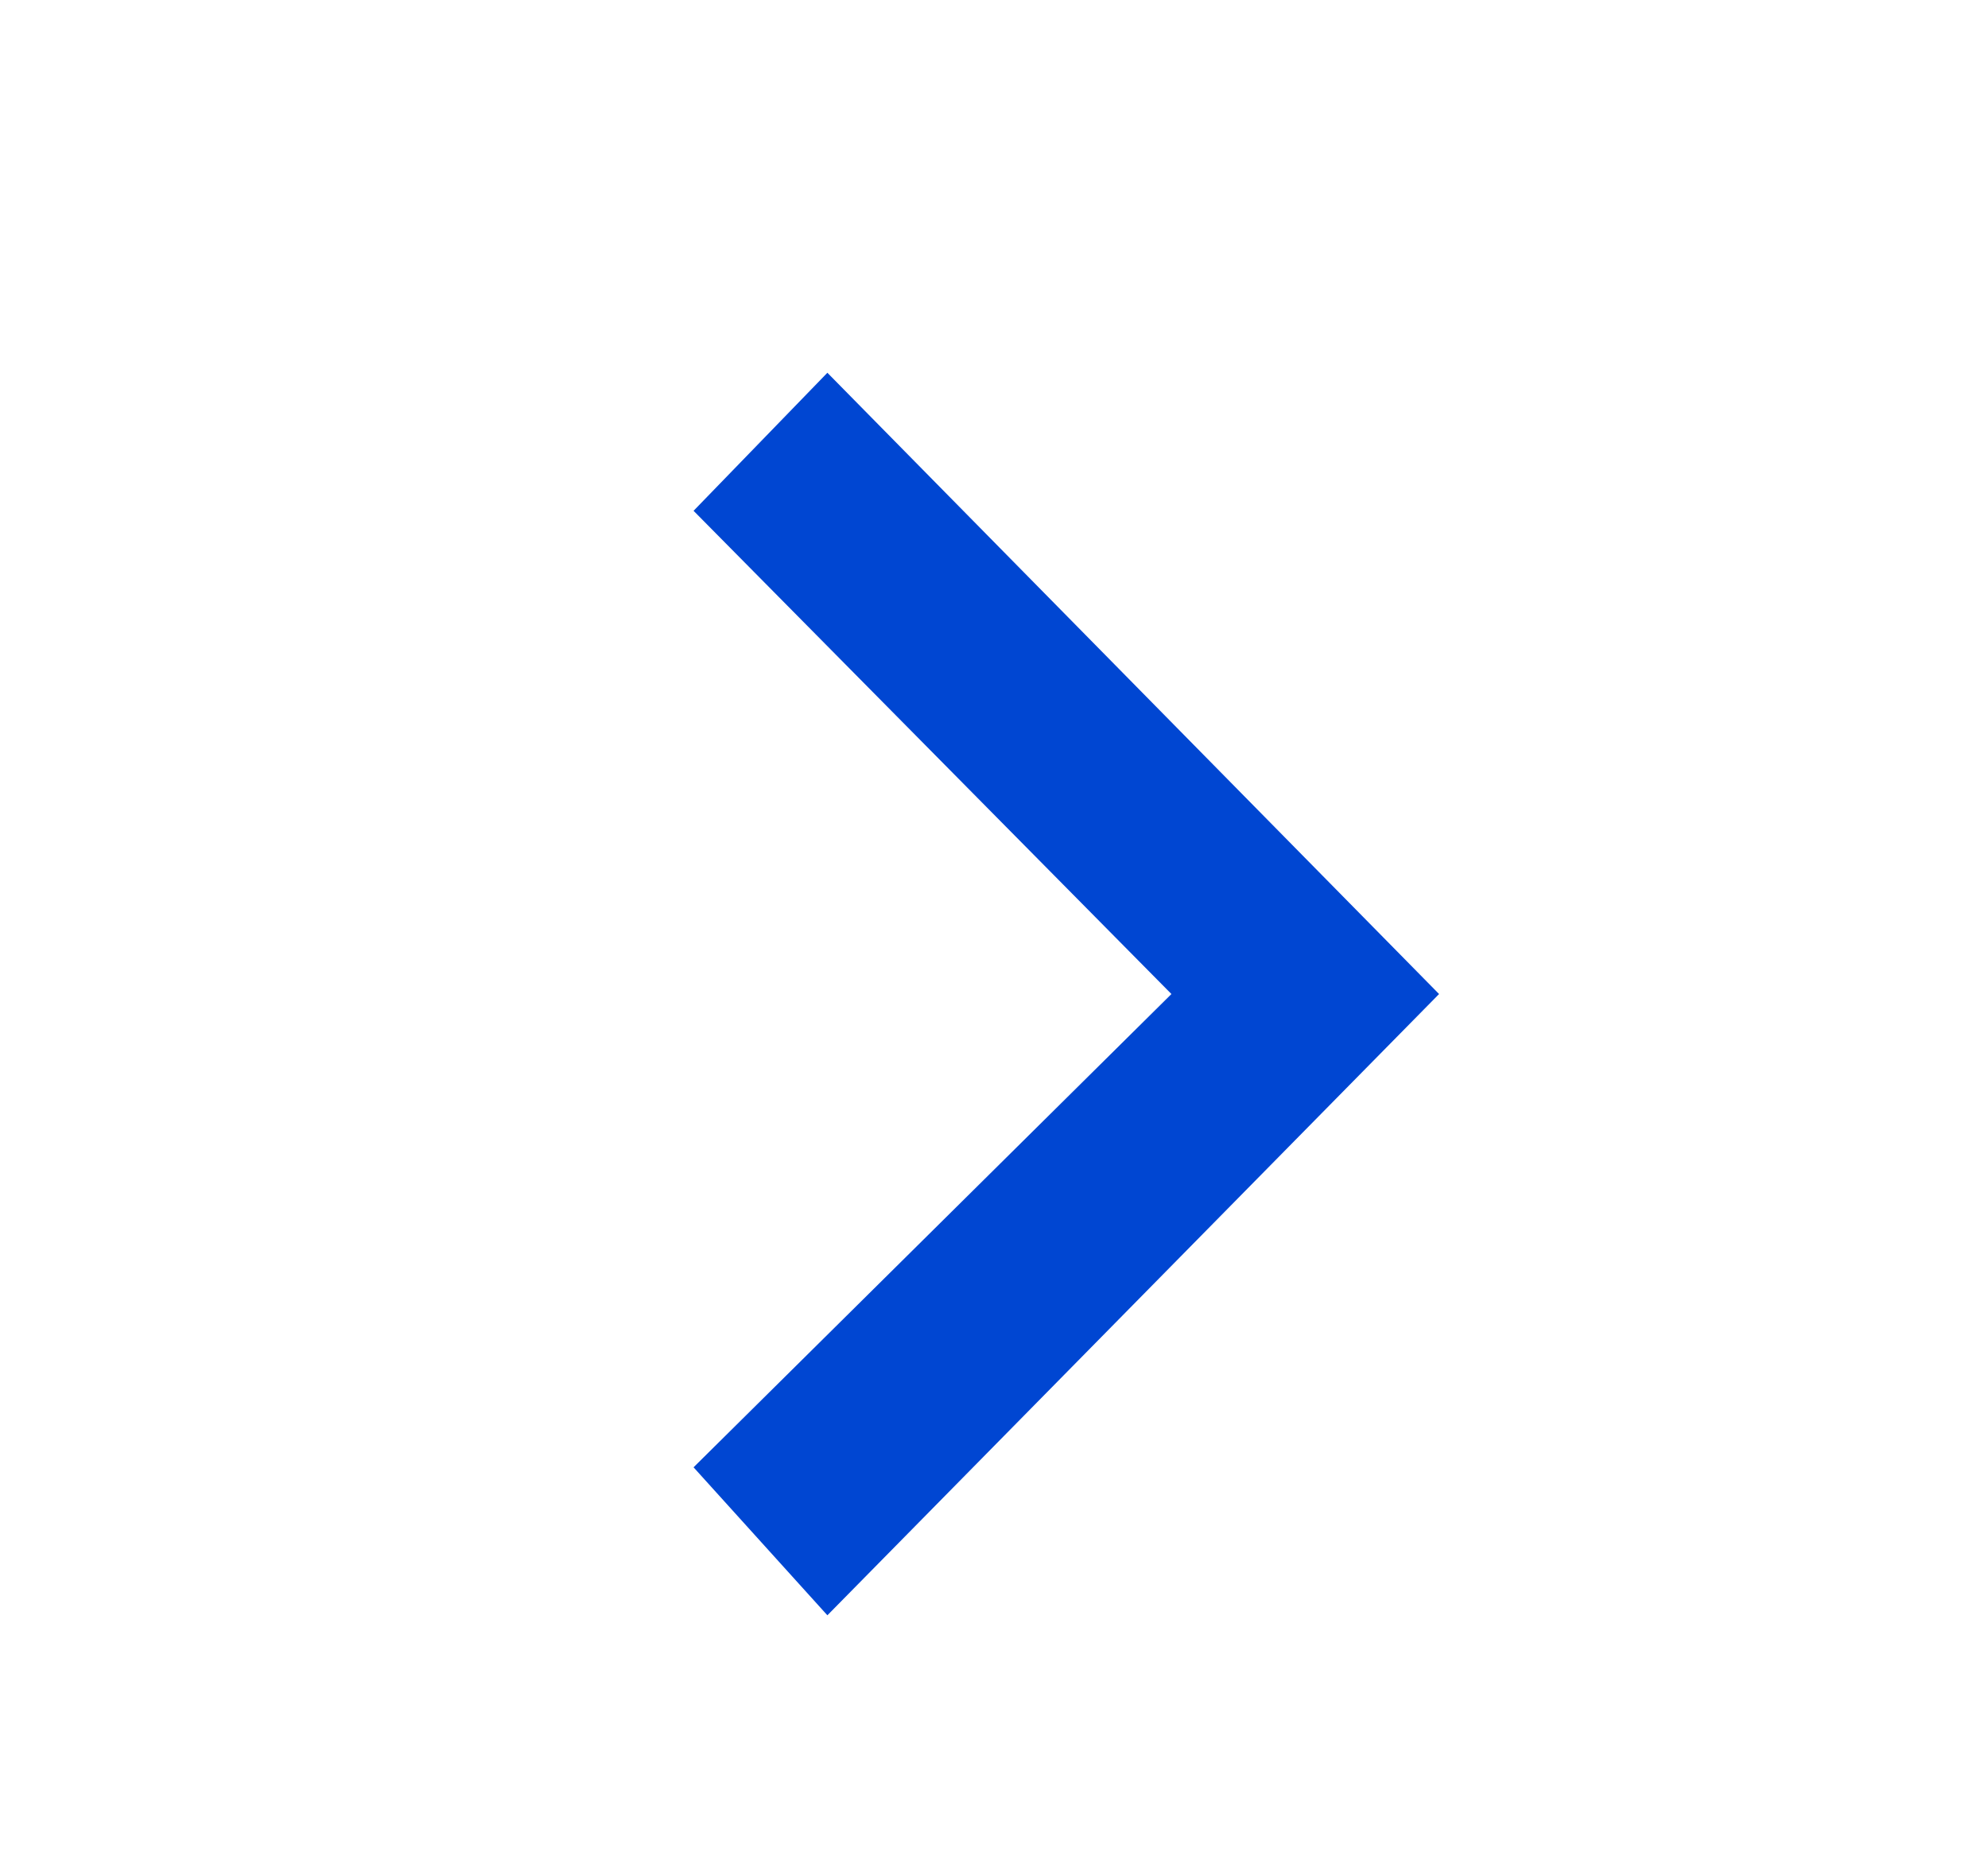 <svg width="16" height="15" viewBox="0 0 16 15" fill="none" xmlns="http://www.w3.org/2000/svg">
<path d="M6.659 13L5.582 11.809L9.428 8L5.582 4.111L6.659 3L11.582 8L6.659 13Z" fill="#0046D2"/>
</svg>
